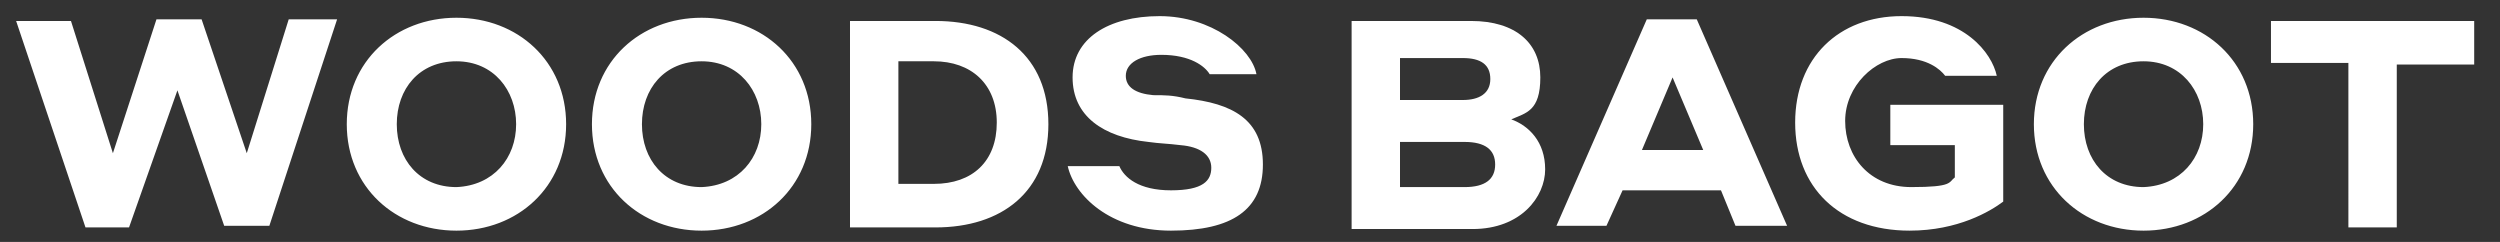 <?xml version="1.0" encoding="UTF-8"?> <svg xmlns="http://www.w3.org/2000/svg" id="Layer_1" version="1.1" viewBox="0 0 155 15"><rect x="0" y="0" width="155" height="15" fill="#333333" stroke="none"/><!-- Generator: Adobe Illustrator 29.0.1, SVG Export Plug-In . SVG Version: 2.1.0 Build 192) --><defs><style> .st0 { fill: #fff; } </style></defs><path class="st0" d="M11,5.6l-3,8.5h-2.7L1,1.3h3.4l2.6,8.2L9.7,1.2h2.8l2.8,8.3,2.6-8.3h3l-4.2,12.8h-2.8l-2.9-8.4ZM83.8,1.3h7.4c2.8,0,4.3,1.4,4.3,3.5s-.9,2.2-1.8,2.6c1.1.4,2.1,1.4,2.1,3.1s-1.5,3.7-4.5,3.7h-7.5V1.3ZM86.8,3.7v2.5h3.9c1,0,1.7-.4,1.7-1.3s-.6-1.3-1.7-1.3h-3.9ZM86.8,8.7v2.9h4c1.3,0,1.9-.5,1.9-1.4s-.6-1.4-1.9-1.4h-4Z"></path><path class="st0" d="M21.5,7.7c0-3.9,3-6.6,6.8-6.6s6.8,2.7,6.8,6.6-3,6.6-6.8,6.6-6.8-2.7-6.8-6.6ZM32,7.7c0-2.1-1.4-3.9-3.7-3.9s-3.7,1.7-3.7,3.9,1.4,3.9,3.7,3.9c2.3-.1,3.7-1.8,3.7-3.9ZM36.7,7.7c0-3.9,3-6.6,6.8-6.6s6.8,2.7,6.8,6.6-3,6.6-6.8,6.6-6.8-2.7-6.8-6.6ZM47.2,7.7c0-2.1-1.4-3.9-3.7-3.9s-3.7,1.7-3.7,3.9,1.4,3.9,3.7,3.9c2.3-.1,3.7-1.8,3.7-3.9ZM52.7,1.3h5.3c4.1,0,7,2.2,7,6.4s-2.9,6.4-7,6.4h-5.3V1.3ZM55.7,3.9v7.5h2.2c2.4,0,3.9-1.4,3.9-3.8s-1.6-3.8-3.9-3.8h-2.2ZM69.8,4.7c0,.7.6,1.1,1.7,1.2.7,0,1.2,0,2,.2,2.9.3,4.8,1.3,4.8,4.1s-1.9,4.1-5.7,4.1-6-2.2-6.4-4h3.2c.3.7,1.2,1.5,3.2,1.5s2.5-.6,2.5-1.4-.7-1.3-1.9-1.4c-.8-.1-1.3-.1-2-.2-2.8-.3-4.7-1.6-4.7-4s2.2-3.8,5.4-3.8,5.7,2,6,3.6h-2.9c-.3-.5-1.2-1.2-3-1.2-1.3,0-2.2.5-2.2,1.3ZM106.7,11.8h-6.1l-1,2.2h-3.1l5.6-12.8h3.1l5.6,12.8h-3.2l-.9-2.2ZM105.6,9.3l-1.9-4.5-1.9,4.5h3.8ZM118.4,14.3c-4.4,0-7.1-2.7-7.1-6.7s2.7-6.6,6.6-6.6,5.6,2.3,5.9,3.7h-3.2c-.3-.4-1.1-1.1-2.7-1.1s-3.5,1.7-3.5,3.9,1.5,4.1,4.1,4.1,2.3-.3,2.7-.6v-2h-4v-2.5h7v6c-.8.6-2.8,1.8-5.8,1.8ZM126.1,7.7c0-3.9,3-6.6,6.8-6.6s6.8,2.7,6.8,6.6-3,6.6-6.8,6.6-6.8-2.7-6.8-6.6ZM136.6,7.7c0-2.1-1.4-3.9-3.7-3.9s-3.7,1.7-3.7,3.9,1.4,3.9,3.7,3.9c2.3-.1,3.7-1.8,3.7-3.9ZM140.7,1.3h12.7v2.7h-4.8v10.1h-3V3.9h-4.8V1.3h0Z"></path></svg> 